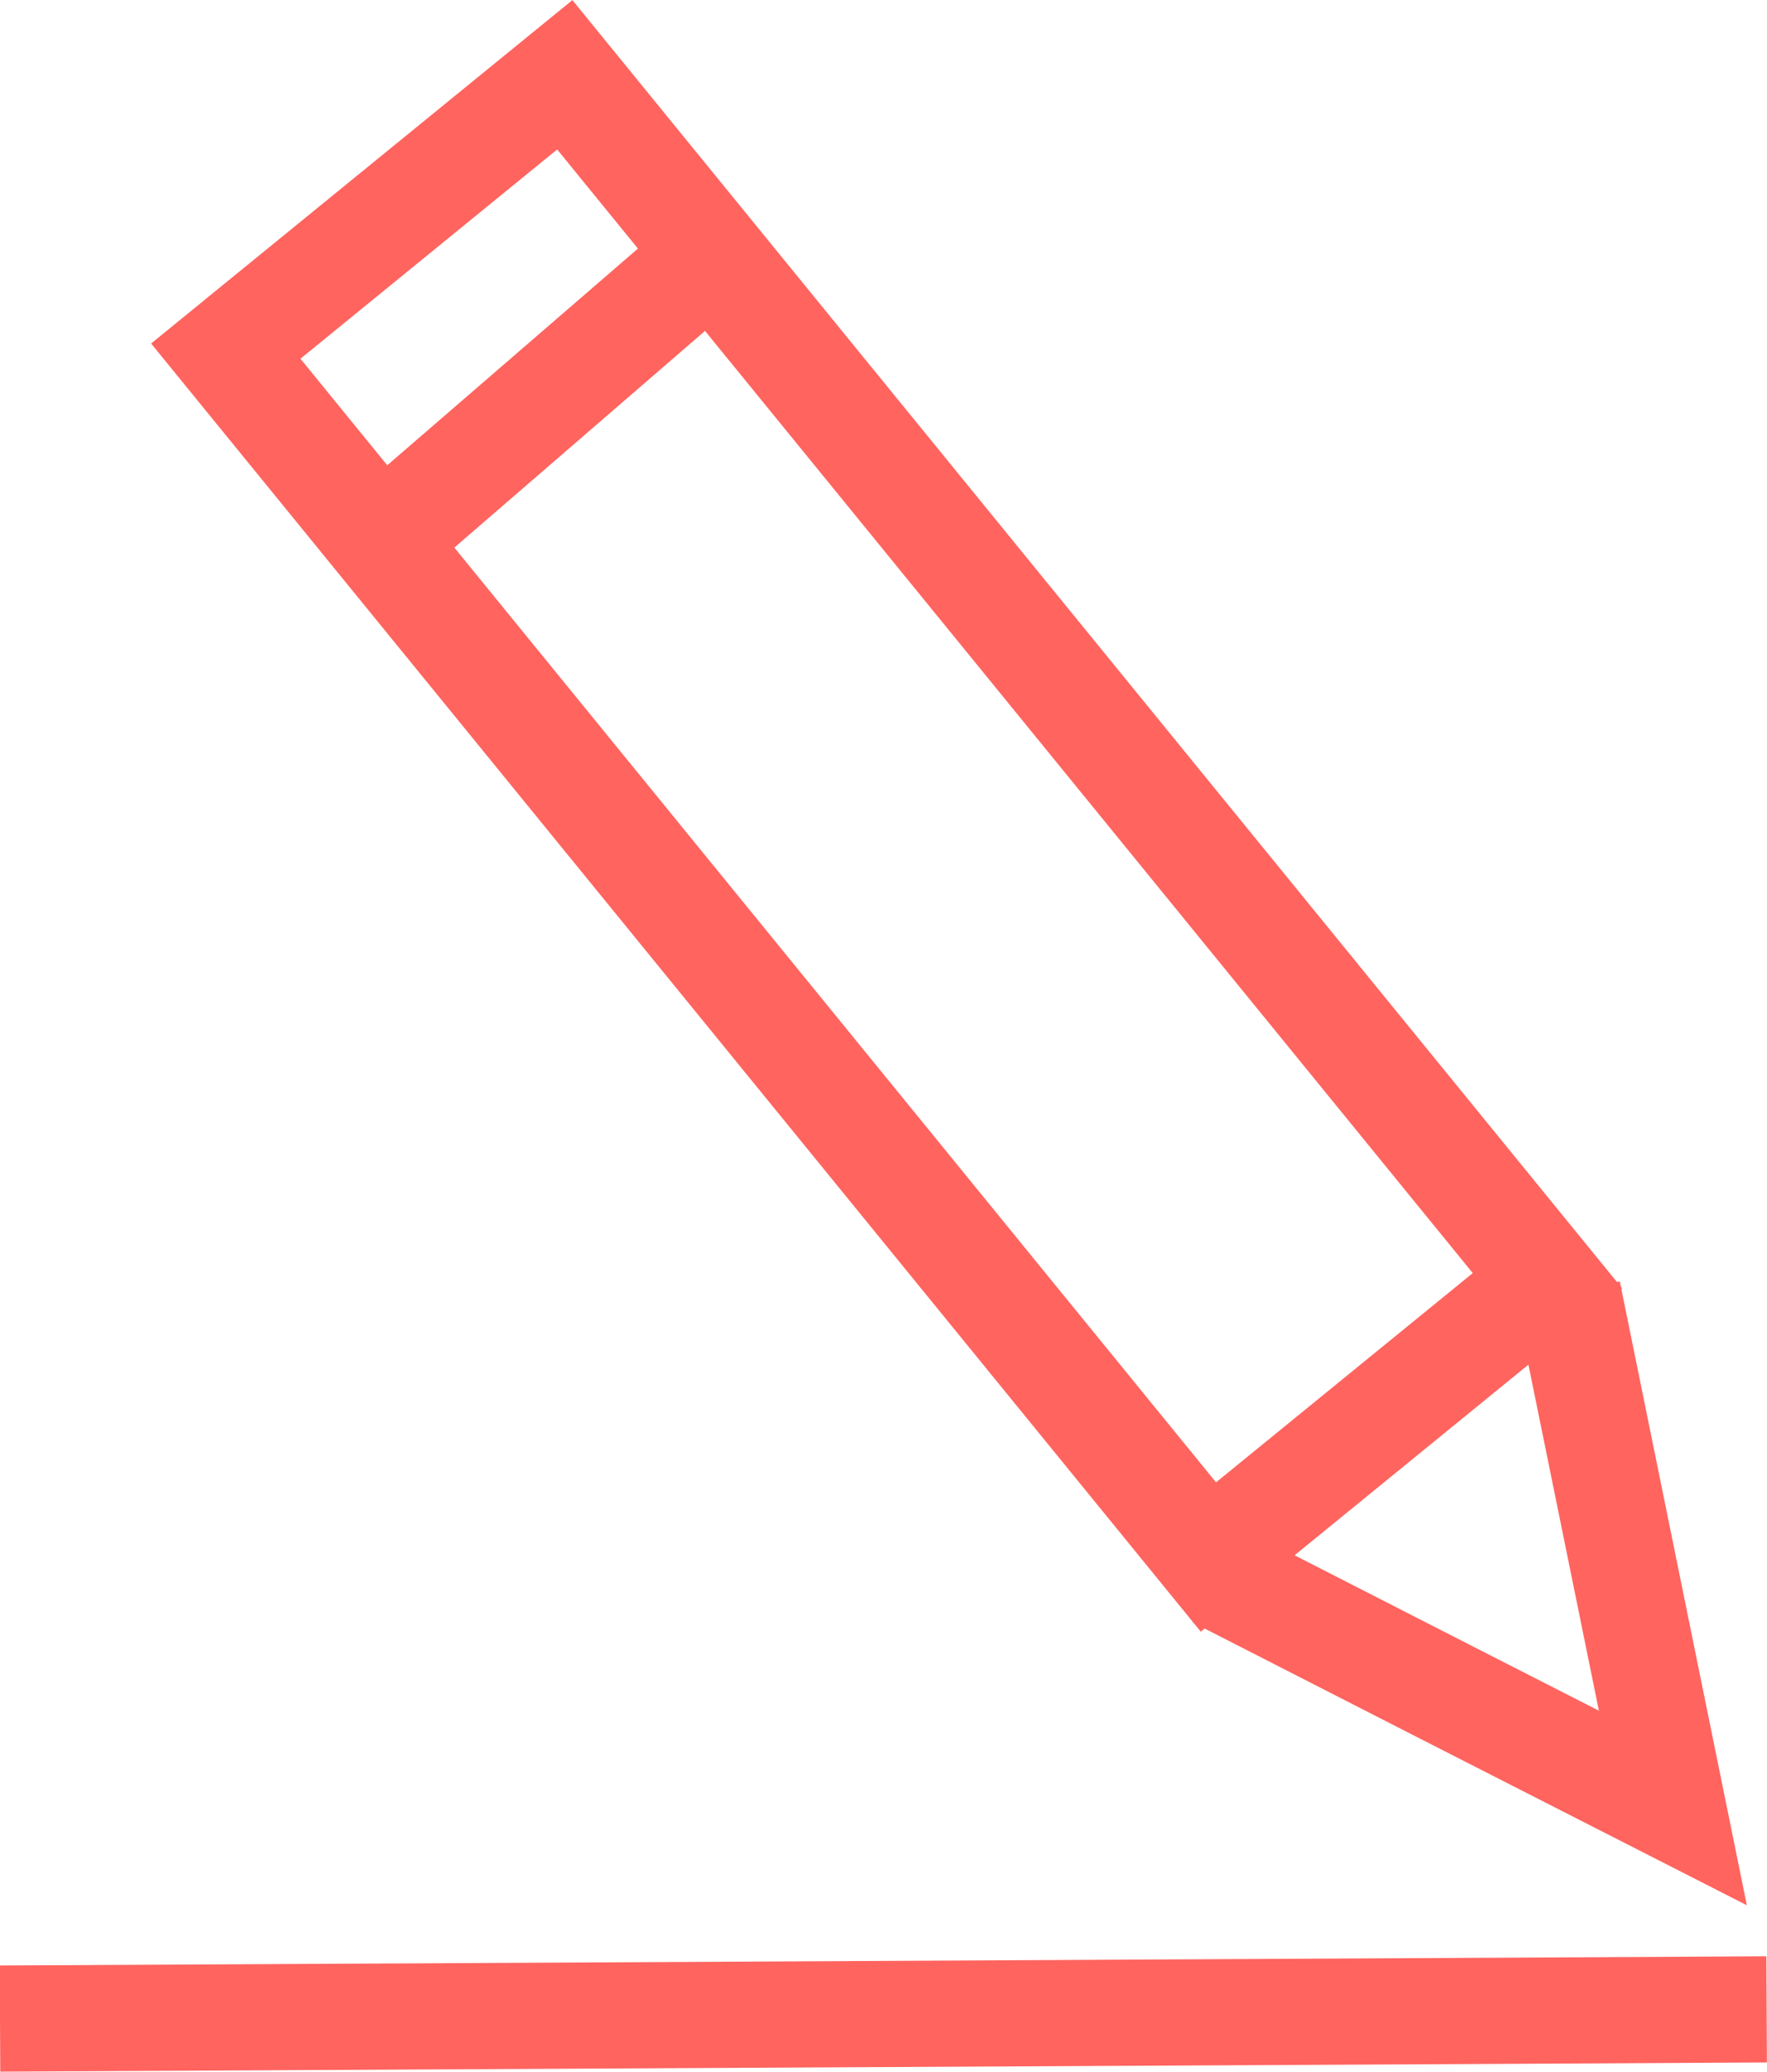<?xml version="1.0" encoding="UTF-8"?> <svg xmlns="http://www.w3.org/2000/svg" id="Calque_2" viewBox="0 0 49.94 58.54"><defs><style>.cls-1{fill:none;stroke:#ff645f;stroke-miterlimit:10;stroke-width:3px;}</style></defs><g id="_Calque_"><g><rect class="cls-1" x="18.88" y="1.07" width="12.36" height="43.96" transform="translate(-8.93 21.02) rotate(-39.18)"></rect><line class="cls-1" x1="10.76" y1="15.29" x2="20.12" y2="7.2"></line><path class="cls-1" d="M44.31,36.51c.99,4.86,1.98,9.72,2.97,14.58-4.3-2.19-8.59-4.38-12.89-6.58"></path><path class="cls-1" d="M49.93,56.78L0,57.04"></path></g></g></svg> 